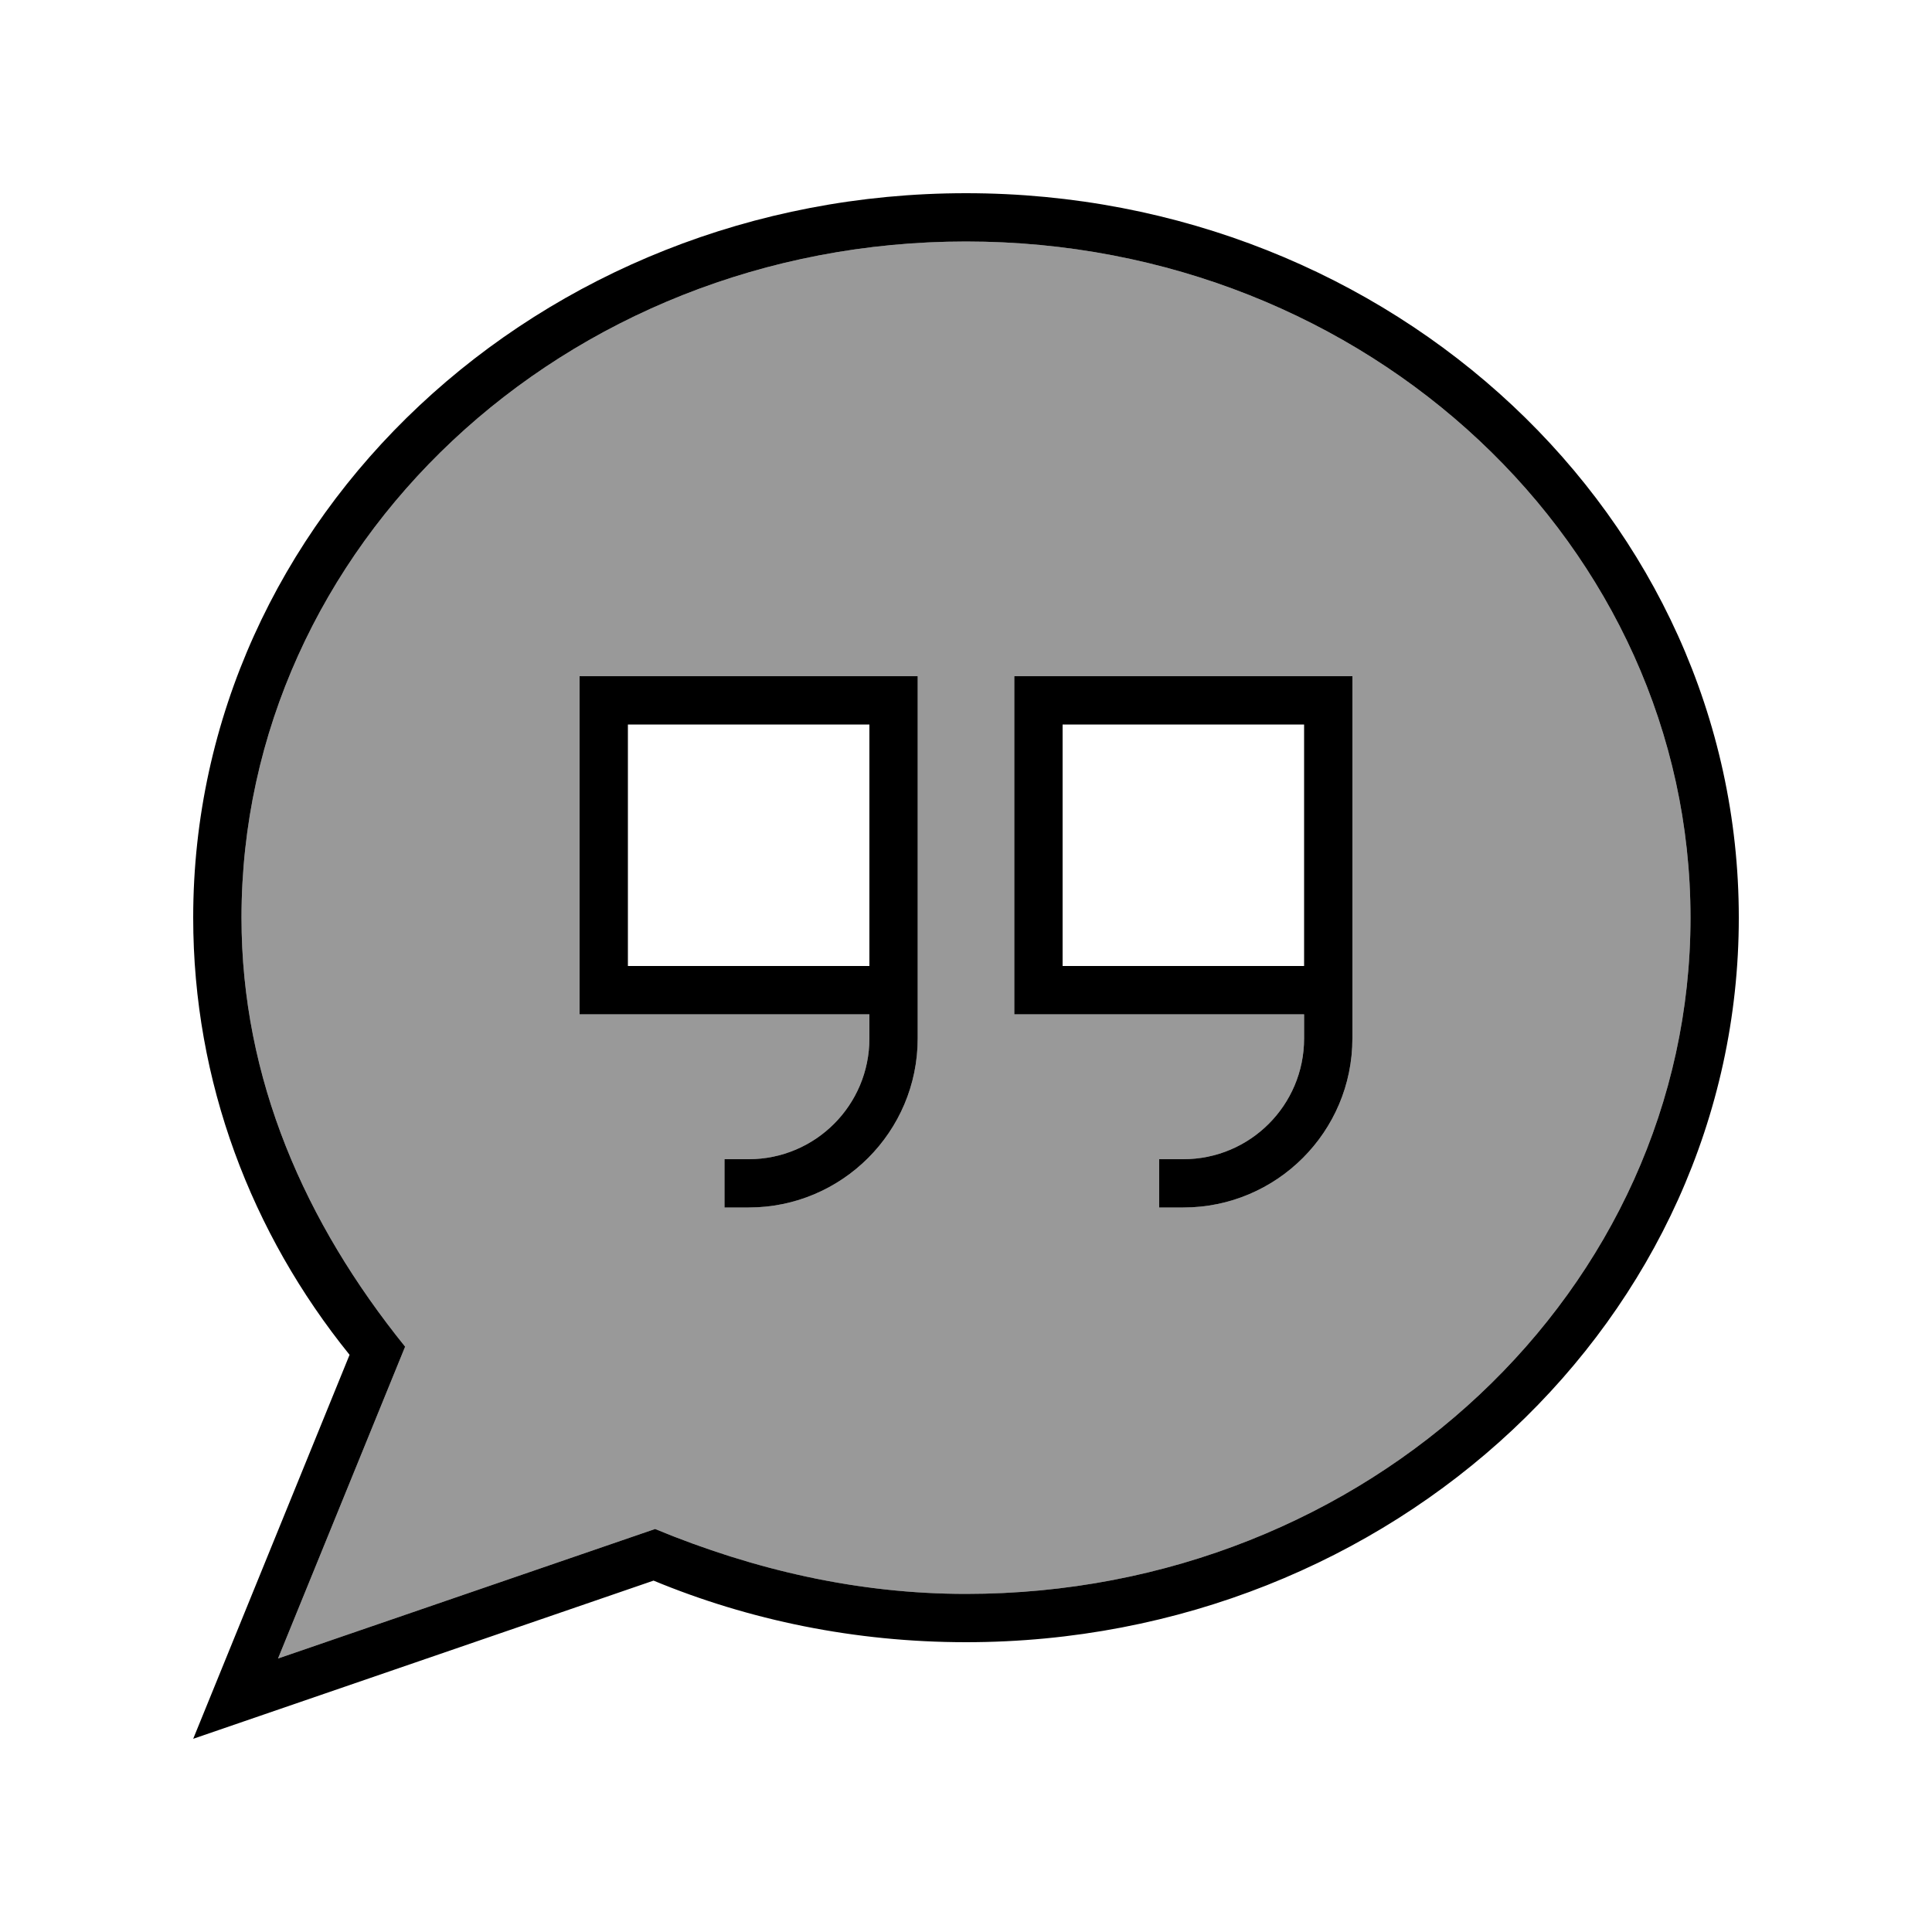 <svg xmlns="http://www.w3.org/2000/svg" viewBox="0 0 640 640"><!--! Font Awesome Pro 7.1.0 by @fontawesome - https://fontawesome.com License - https://fontawesome.com/license (Commercial License) Copyright 2025 Fonticons, Inc. --><path opacity=".4" fill="currentColor" d="M80 304C80 357.5 101.1 405.1 134.2 446.1L92.1 549.4L217 506.5C249.9 520.1 284.2 528 320 528C453.5 528 560 426.8 560 304C560 181.2 453.5 80 320 80C186.5 80 80 181.2 80 304zM192 224L304 224C304 261.3 304 298.7 304 336L304 344C304 374.9 278.9 400 248 400L240 400L240 384L248 384C270.1 384 288 366.1 288 344L288 336L192 336L192 240C192 234.7 192 229.3 192 224zM336 224L448 224L448 344C448 374.9 422.9 400 392 400L384 400L384 384L392 384C414.1 384 432 366.1 432 344L432 336L336 336L336 224z"/><path fill="currentColor" d="M92.1 549.4L134.2 446.1C101.1 405.1 80 357.5 80 304C80 181.2 186.5 80 320 80C453.5 80 560 181.2 560 304C560 426.8 453.5 528 320 528C284.3 528 249.9 520.1 217 506.5L92.1 549.4zM115.8 448.8L64 576L216.5 523.6C248.1 536.7 283.2 544 320 544C461.4 544 576 436.5 576 304C576 171.5 461.4 64 320 64C178.6 64 64 171.5 64 304C64 358.4 83.3 408.6 115.8 448.8zM208 240L288 240L288 320L208 320L208 240zM288 336L288 344C288 366.1 270.1 384 248 384L240 384L240 400L248 400C278.9 400 304 374.9 304 344L304 224L192 224L192 336L288 336zM448 336L448 224L336 224L336 336L432 336L432 344C432 366.1 414.1 384 392 384L384 384L384 400L392 400C422.9 400 448 374.9 448 344L448 336zM432 280L432 320L352 320L352 240L432 240L432 280z"/></svg>